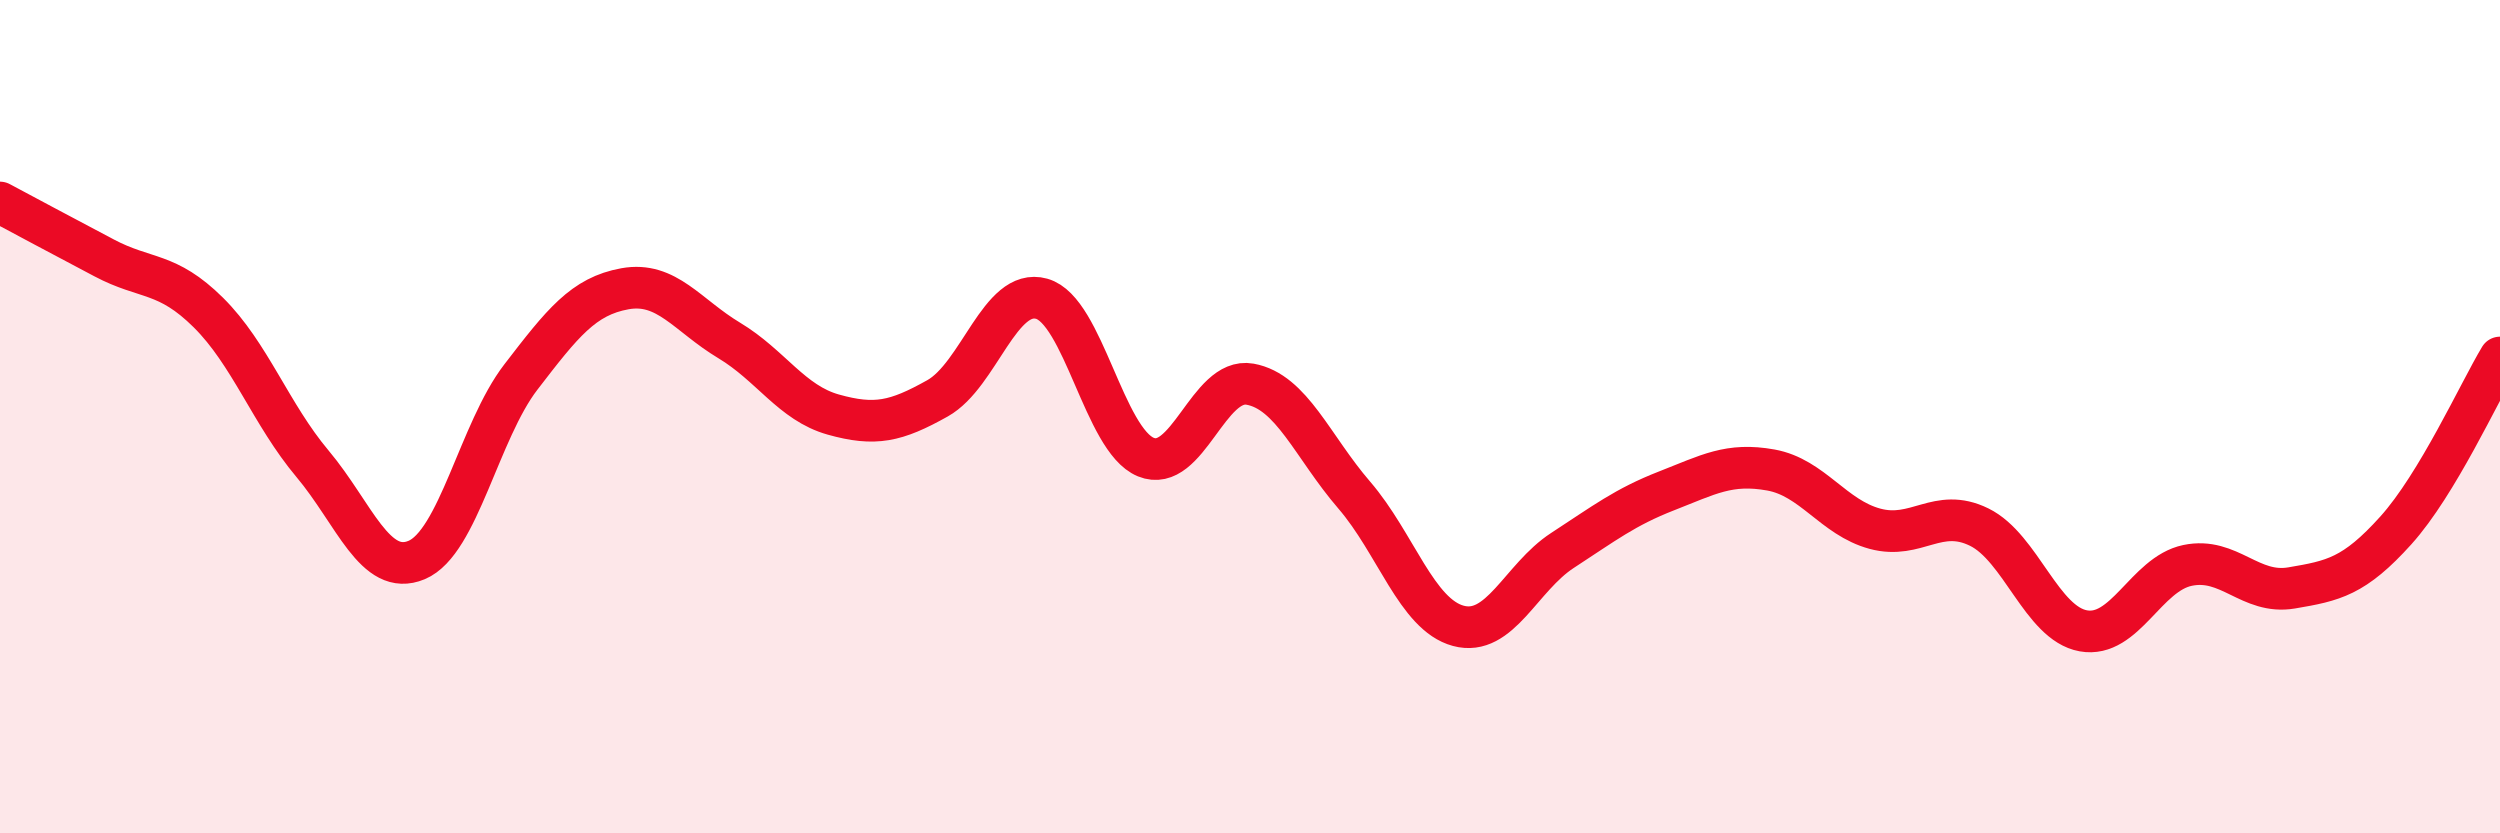 
    <svg width="60" height="20" viewBox="0 0 60 20" xmlns="http://www.w3.org/2000/svg">
      <path
        d="M 0,4.86 C 0.5,5.13 1.5,5.66 2.5,6.19 C 3.5,6.72 4,6.51 5,7.5 C 6,8.49 6.5,9.94 7.5,11.13 C 8.5,12.32 9,13.86 10,13.44 C 11,13.02 11.5,10.35 12.5,9.05 C 13.5,7.75 14,7.11 15,6.93 C 16,6.75 16.5,7.57 17.5,8.17 C 18.5,8.77 19,9.67 20,9.95 C 21,10.23 21.5,10.12 22.5,9.56 C 23.5,9 24,6.89 25,7.17 C 26,7.45 26.5,10.56 27.5,10.97 C 28.5,11.38 29,9.04 30,9.22 C 31,9.4 31.5,10.72 32.5,11.88 C 33.5,13.04 34,14.75 35,15.02 C 36,15.29 36.5,13.86 37.5,13.21 C 38.5,12.56 39,12.17 40,11.78 C 41,11.39 41.5,11.1 42.5,11.28 C 43.5,11.46 44,12.42 45,12.69 C 46,12.96 46.5,12.16 47.5,12.65 C 48.5,13.14 49,14.96 50,15.14 C 51,15.32 51.5,13.78 52.5,13.57 C 53.5,13.36 54,14.28 55,14.11 C 56,13.94 56.5,13.84 57.5,12.73 C 58.5,11.62 59.5,9.41 60,8.58L60 20L0 20Z"
        fill="#EB0A25"
        opacity="0.1"
        stroke-linecap="round"
        stroke-linejoin="round"
      />
      <path
        d="M 0,4.86 C 0.5,5.13 1.5,5.66 2.5,6.19 C 3.5,6.72 4,6.51 5,7.5 C 6,8.49 6.5,9.94 7.5,11.13 C 8.5,12.32 9,13.86 10,13.44 C 11,13.02 11.5,10.35 12.5,9.05 C 13.5,7.75 14,7.11 15,6.93 C 16,6.75 16.5,7.57 17.5,8.17 C 18.5,8.77 19,9.67 20,9.95 C 21,10.23 21.5,10.12 22.5,9.56 C 23.5,9 24,6.89 25,7.17 C 26,7.45 26.5,10.56 27.5,10.97 C 28.5,11.38 29,9.04 30,9.22 C 31,9.4 31.5,10.72 32.5,11.88 C 33.5,13.04 34,14.75 35,15.02 C 36,15.29 36.5,13.86 37.5,13.21 C 38.5,12.56 39,12.17 40,11.78 C 41,11.39 41.5,11.1 42.5,11.28 C 43.5,11.46 44,12.42 45,12.69 C 46,12.96 46.5,12.16 47.5,12.65 C 48.5,13.14 49,14.96 50,15.14 C 51,15.32 51.5,13.78 52.5,13.57 C 53.5,13.36 54,14.28 55,14.11 C 56,13.94 56.5,13.84 57.5,12.73 C 58.5,11.62 59.5,9.41 60,8.58"
        stroke="#EB0A25"
        stroke-width="1"
        fill="none"
        stroke-linecap="round"
        stroke-linejoin="round"
      />
    </svg>
  